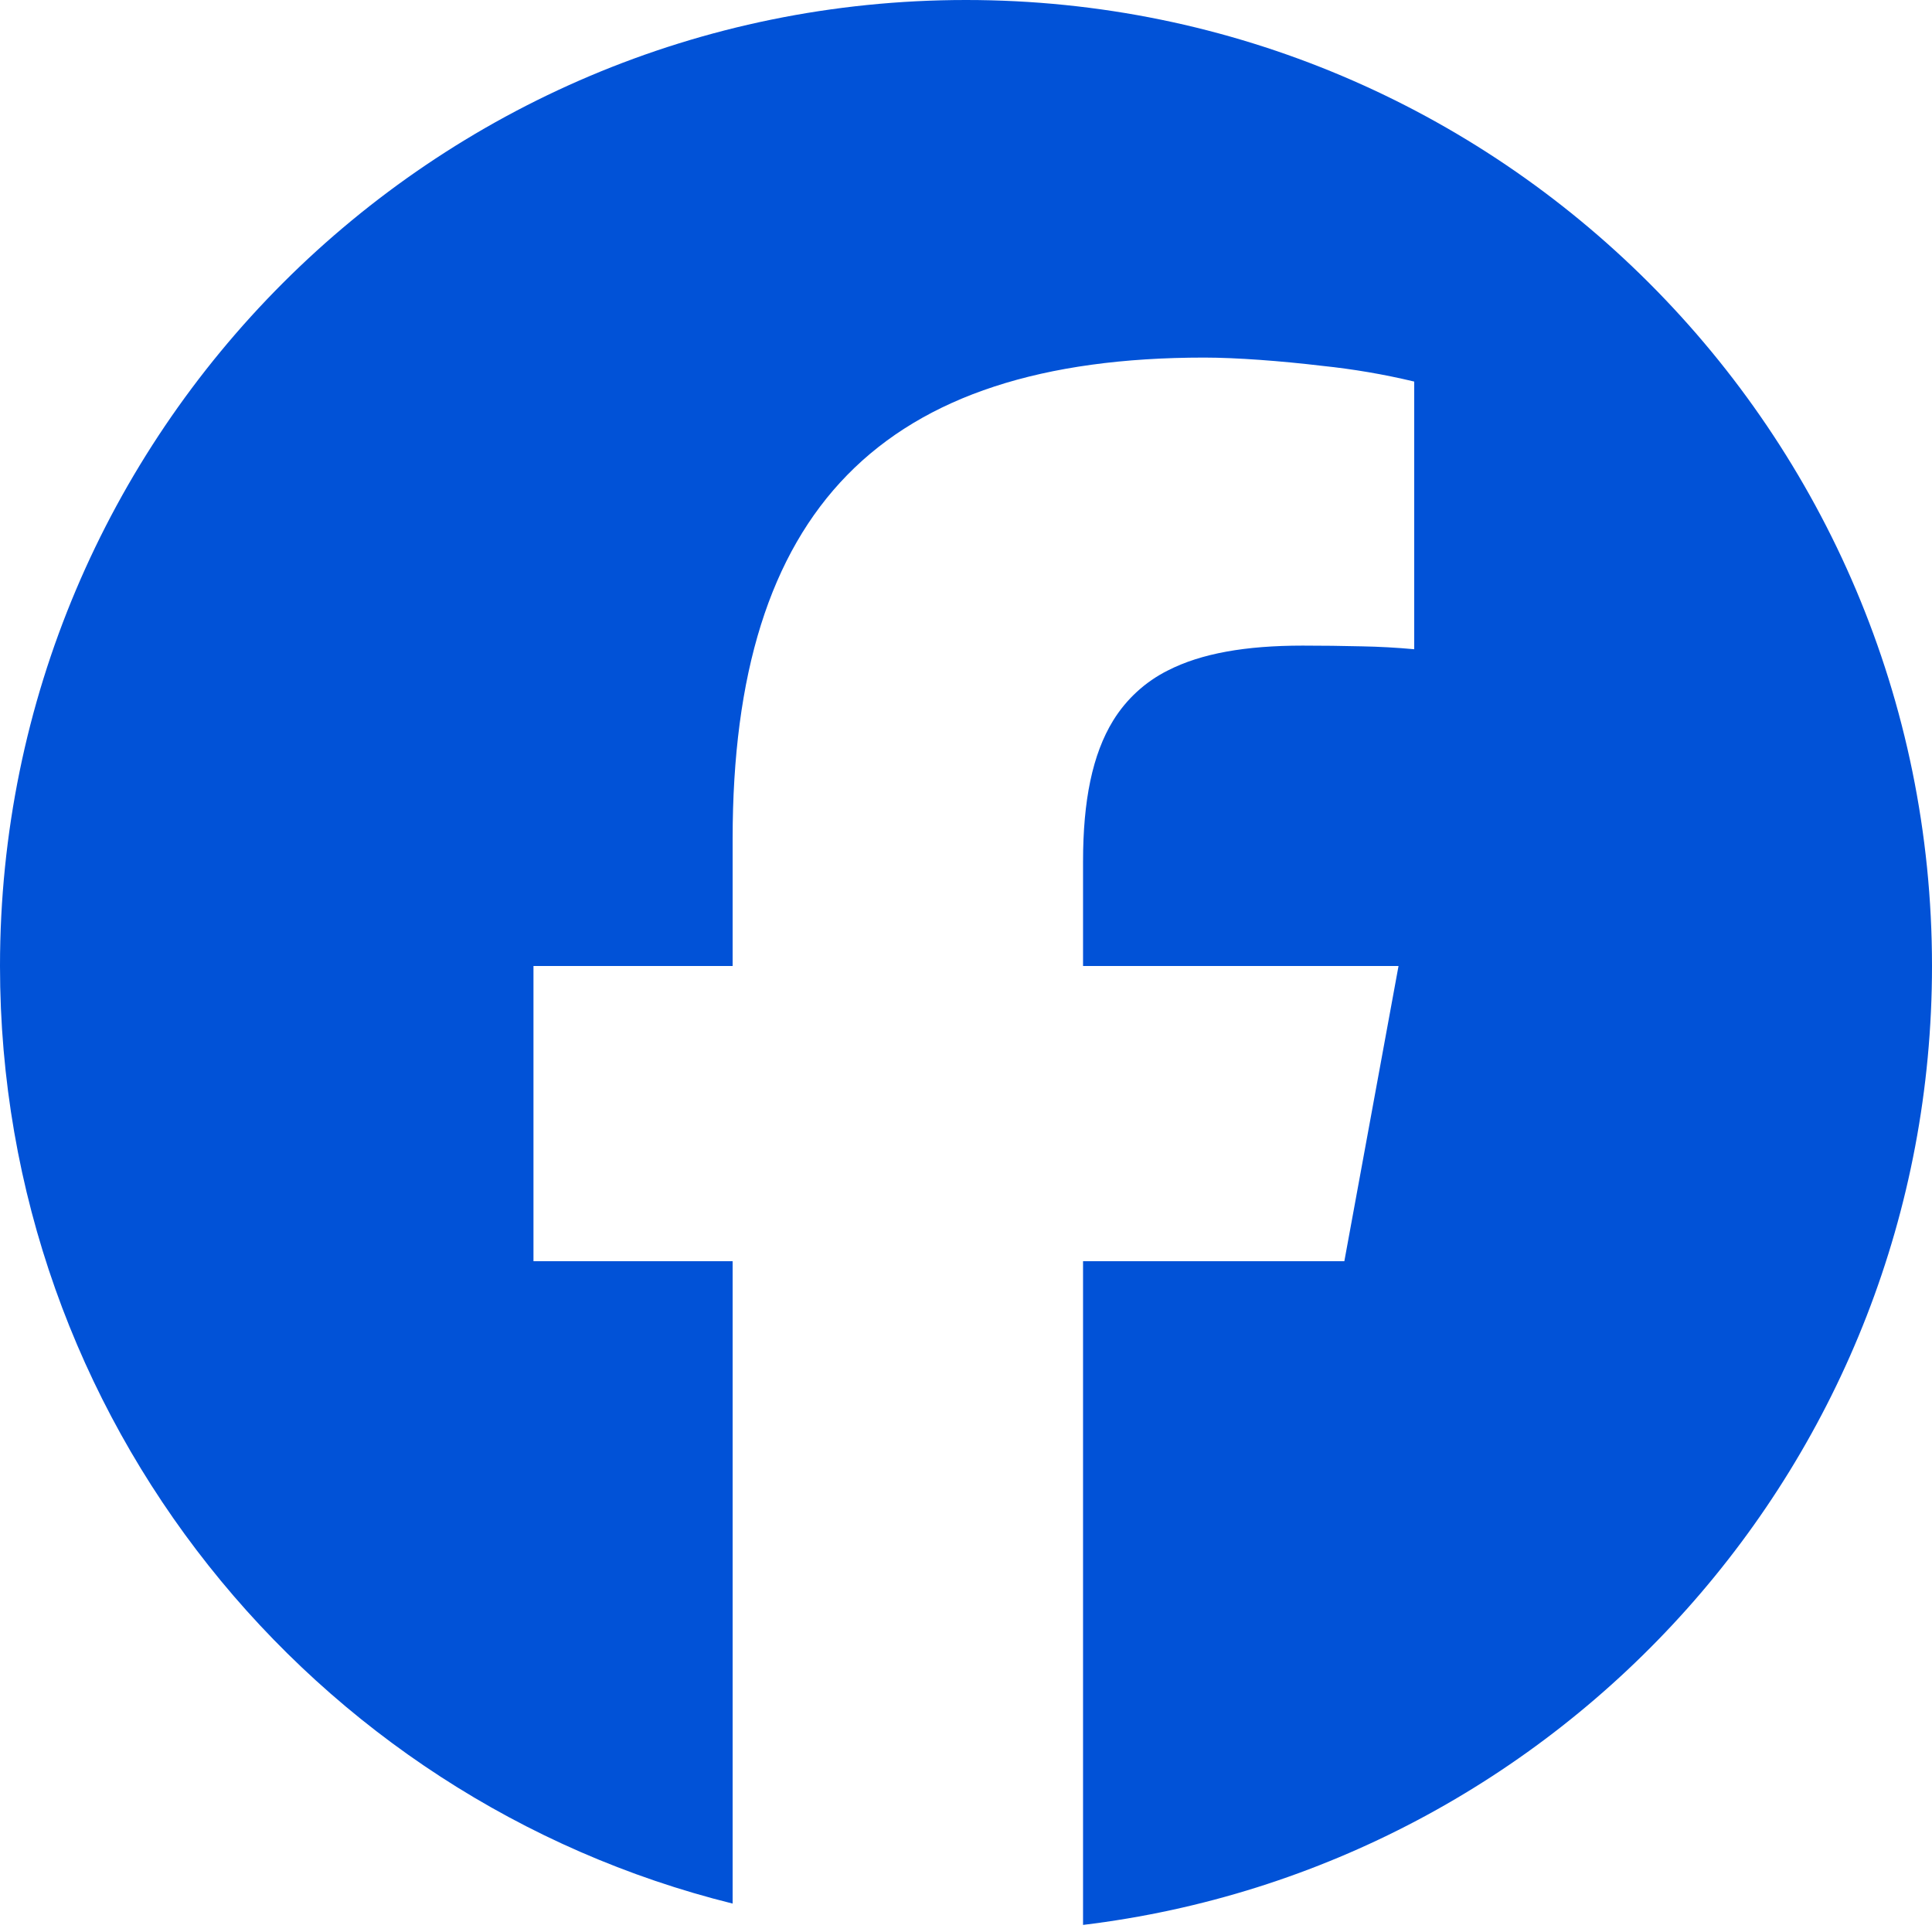 <?xml version="1.0" encoding="UTF-8"?> <svg xmlns="http://www.w3.org/2000/svg" width="24" height="24" viewBox="0 0 24 24" fill="none"> <path d="M9.101 23.647V15.667H6.627V12H9.101V10.42C9.101 6.335 10.949 4.442 14.959 4.442C15.36 4.442 15.914 4.484 16.427 4.545C16.811 4.585 17.192 4.65 17.568 4.74V8.065C17.351 8.045 17.133 8.033 16.915 8.029C16.671 8.023 16.426 8.02 16.182 8.02C15.475 8.02 14.923 8.116 14.507 8.329C14.227 8.469 13.992 8.685 13.828 8.951C13.57 9.371 13.454 9.946 13.454 10.703V12H17.373L16.987 14.103L16.7 15.667H13.454V23.912C19.396 23.194 24 18.135 24 12C24 5.373 18.627 0 12 0C5.373 0 0 5.373 0 12C0 17.628 3.874 22.35 9.101 23.647Z" fill="#0152D7"></path> </svg> 